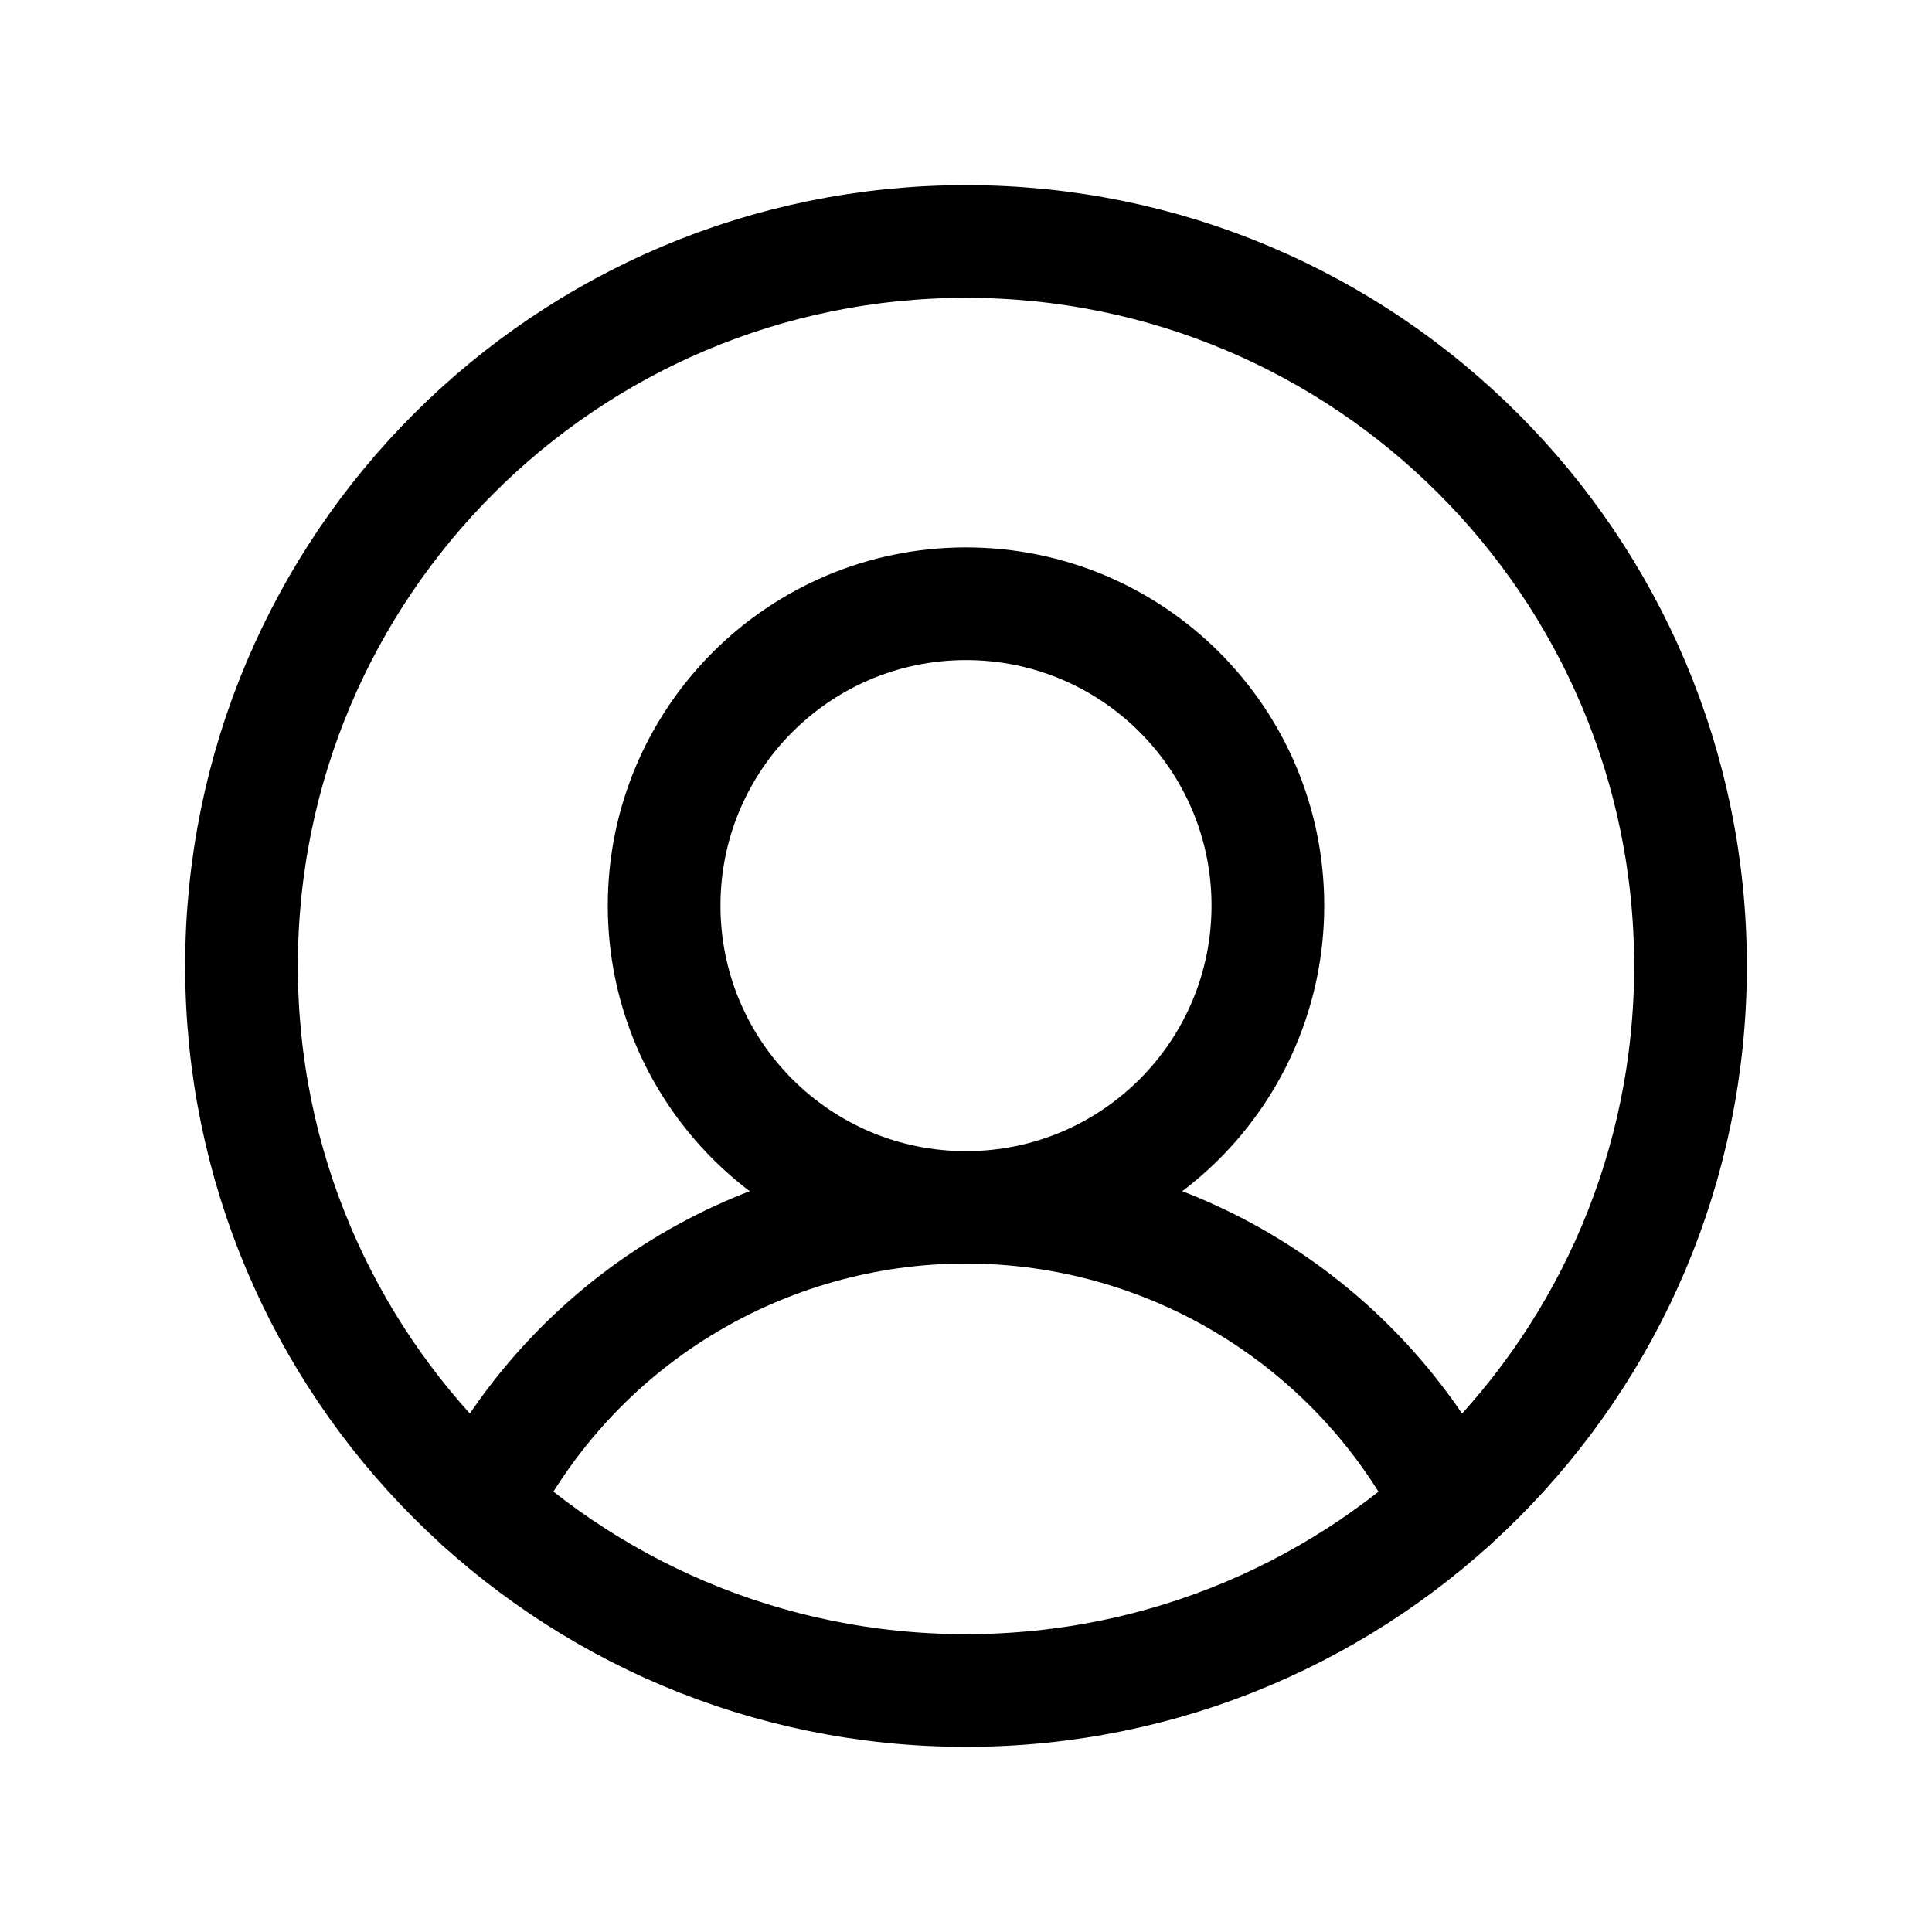 <svg xmlns="http://www.w3.org/2000/svg" width="24" height="24" viewBox="0 0 24 24" fill="none">
  <g clip-path="url(#clip0_11829_87876)">
    <path d="M12 21C16.971 21 21 16.971 21 12C21 7.029 16.971 3 12 3C7.029 3 3 7.029 3 12C3 16.971 7.029 21 12 21Z" stroke="black" stroke-width="1.4" stroke-linecap="round" stroke-linejoin="round"/>
    <path d="M12 15C14.071 15 15.75 13.321 15.75 11.25C15.75 9.179 14.071 7.5 12 7.5C9.929 7.5 8.25 9.179 8.25 11.25C8.25 13.321 9.929 15 12 15Z" stroke="black" stroke-width="1.4" stroke-linecap="round" stroke-linejoin="round"/>
    <path d="M5.98 18.69C6.545 17.579 7.406 16.645 8.468 15.993C9.531 15.341 10.753 14.996 11.999 14.996C13.246 14.996 14.468 15.341 15.53 15.993C16.593 16.645 17.454 17.579 18.018 18.69" stroke="black" stroke-width="1.4" stroke-linecap="round" stroke-linejoin="round"/>
  </g>
  <defs>
    <clipPath id="clip0_11829_87876">
      <rect width="24" height="24" fill="white"/>
    </clipPath>
  </defs>
</svg>